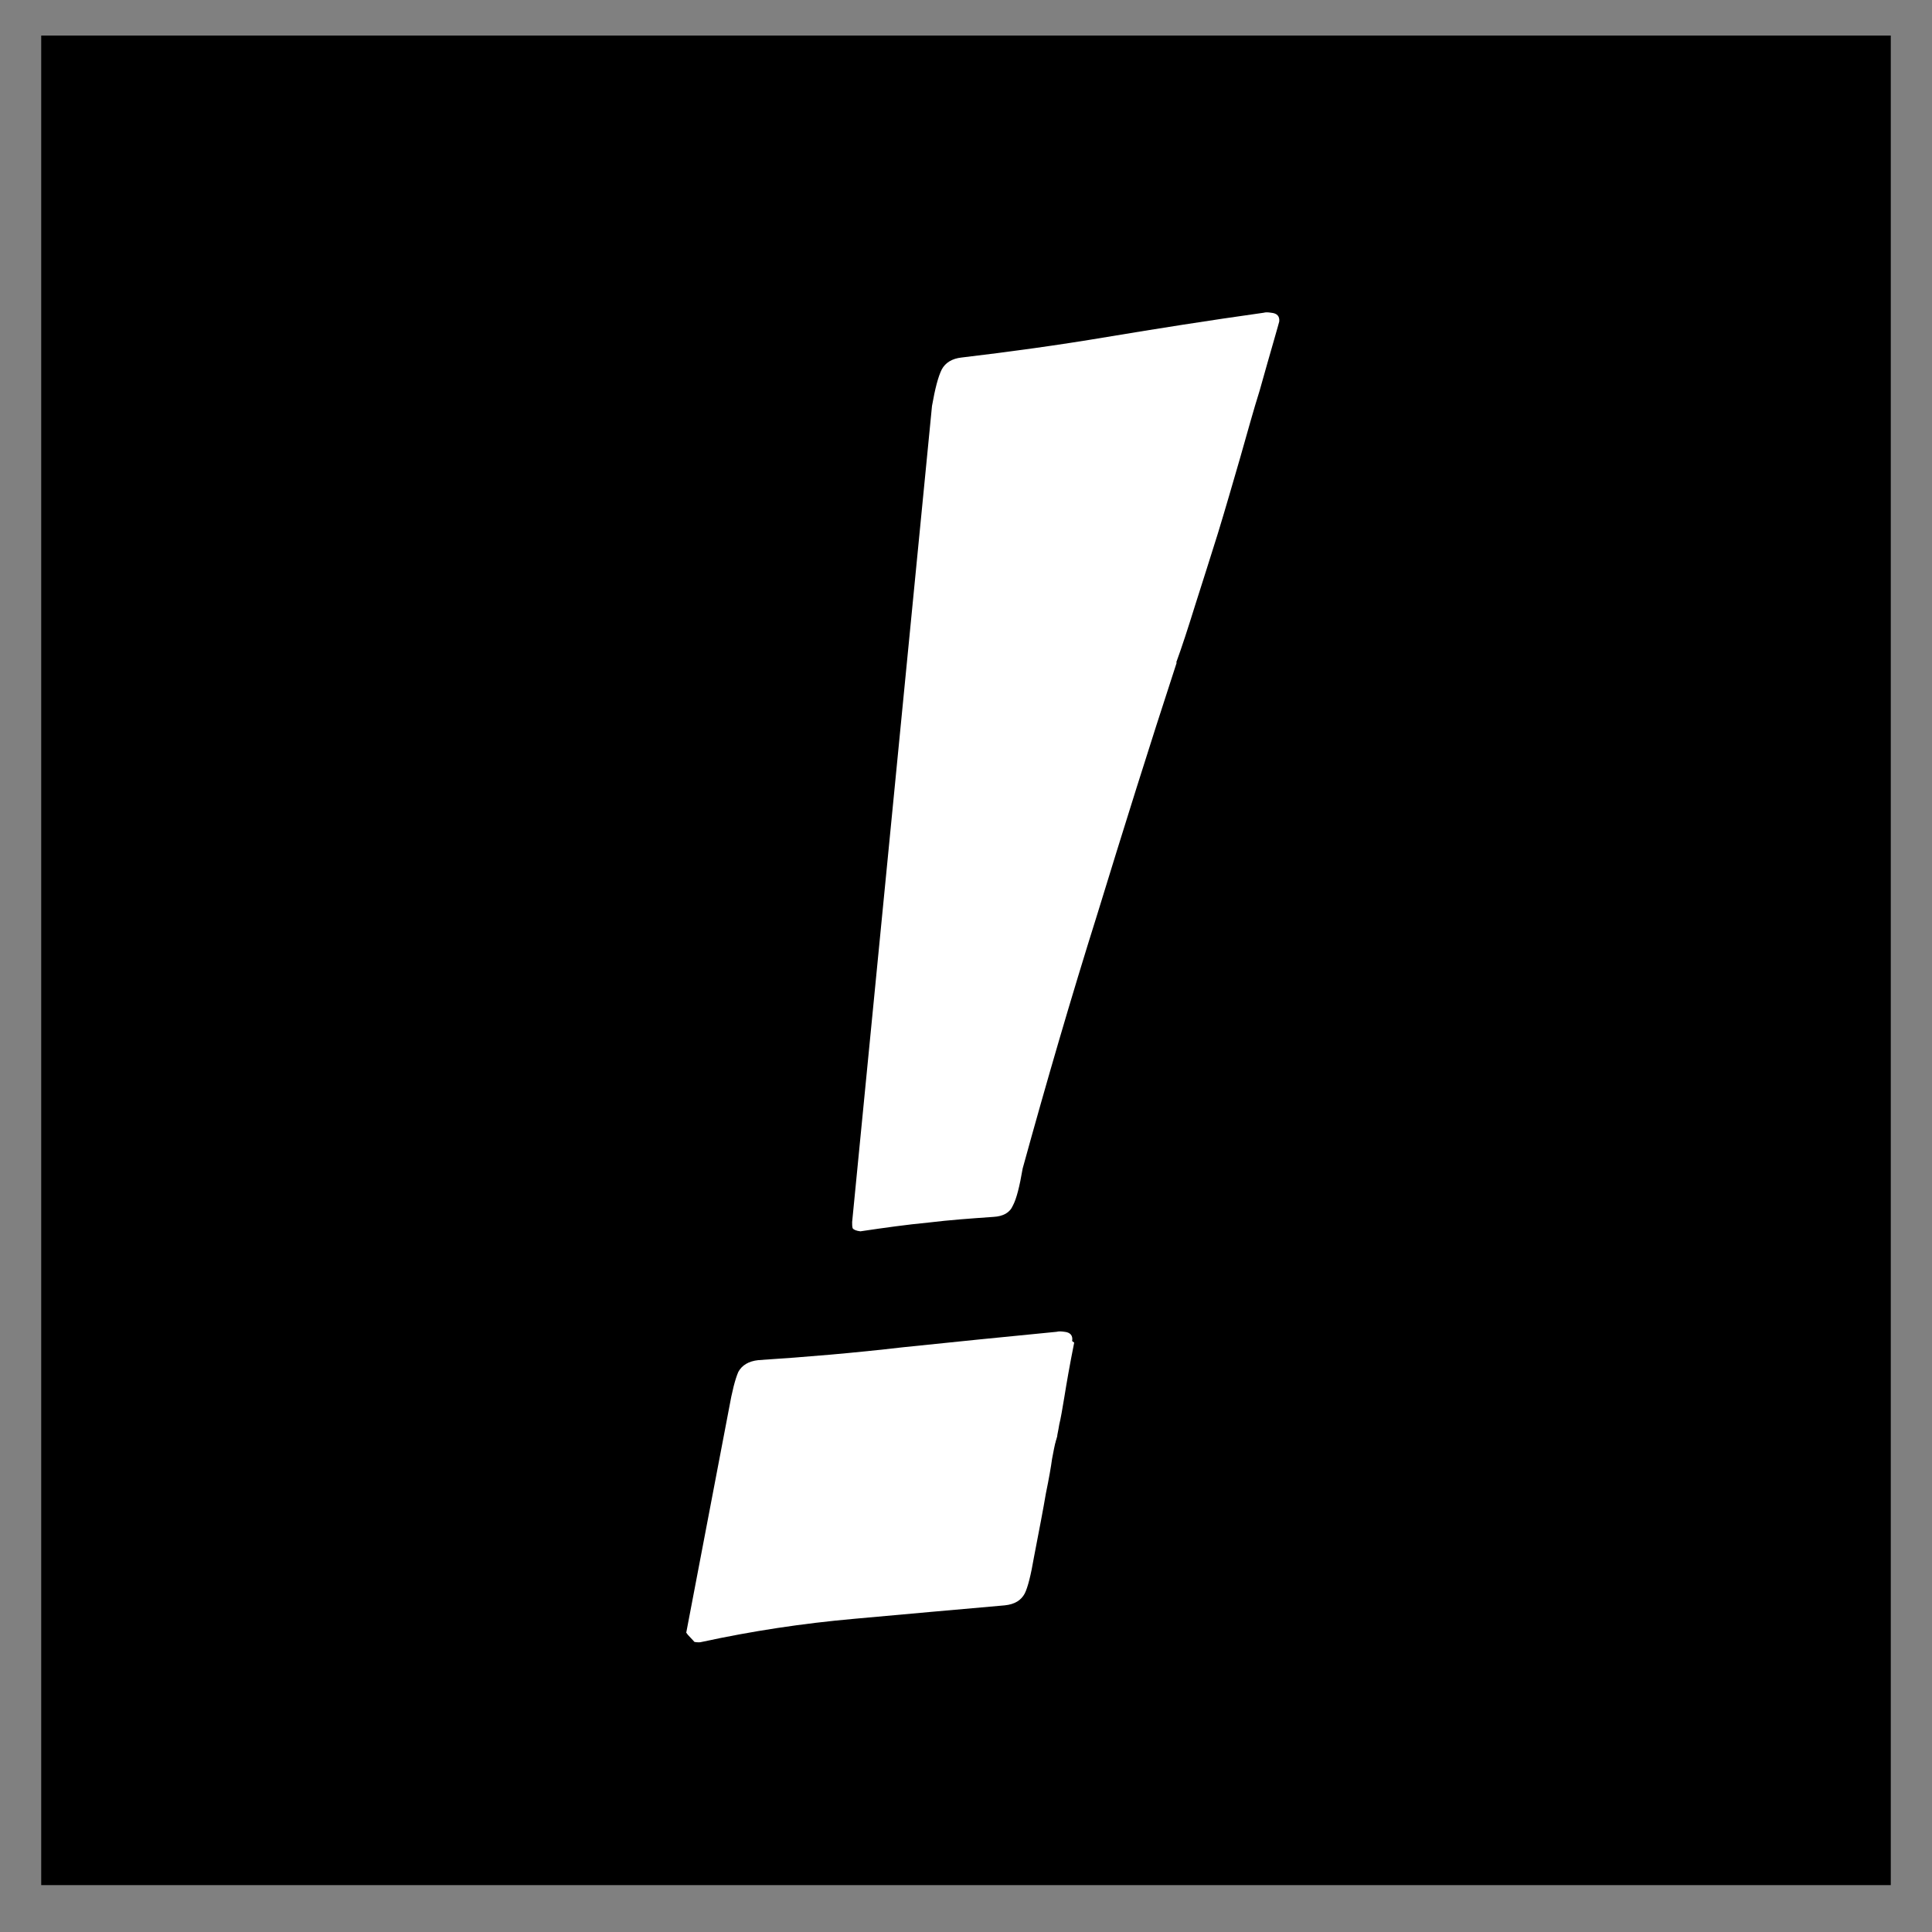 <svg xmlns="http://www.w3.org/2000/svg" width="32" height="32" viewBox="0 0 375 375" preserveAspectRatio="xMidYMid meet">
  <rect x="0" y="0" width="375" height="375" fill="#808080" stroke="none"/>
  <defs>
    <clipPath id="b">
      <path d="M8 6.9h359v359H8z" />
    </clipPath>
    <clipPath id="e">
      <path d="M187.5 6.9C88.4 6.9 8 87.2 8 186.4c0 99.1 80.4 179.5 179.5 179.5 99.1 0 179.5-80.4 179.5-179.5C367 87.2 286.6 6.9 187.5 6.9z" />
    </clipPath>
  </defs>
  <g clipPath="url(#b)">
    <g clipPath="url(#e)">
      <path fill="#000000" d="M8 6.9h359v359H8z" />
    </g>
  </g>
  <path
    fill="#ffffff"
    d="M228.4 128.6c-5.3 16.2-10.4 32.5-15.4 48.8-5.1 16.2-9.9 32.7-14.5 49.4-.6 3.5-1.2 5.9-1.9 7.2-.6 1.4-1.9 2.1-3.8 2.2-4.3.3-8.5.6-12.6 1.1-4.2.4-8.5 1-13.2 1.7-.8-.1-1.3-.3-1.5-.6-.1-.3-.1-.7-.1-1.2l15.5-158.4c.6-3.4 1.2-5.7 1.9-7.1.7-1.3 2-2.1 3.8-2.3 9.3-1.1 18.8-2.4 28.3-4 9.6-1.6 19.7-3.2 30.4-4.7.3-.1.8-.1 1.4 0 1.2.1 1.7.7 1.6 1.7 0 .1-.4 1.4-1.1 3.9-.7 2.4-1.6 5.6-2.7 9.5-1.2 3.8-2.4 8.2-3.8 13.1-1.4 4.8-2.8 9.7-4.3 14.6-1.5 4.8-3 9.5-4.4 13.9-1.4 4.5-2.6 8.2-3.7 11.2zm-19.9 132c-.9 4.5-1.5 8-1.9 10.5-.4 2.4-.7 4.2-1 5.4-.2 1.3-.4 2-.4 2.3l-.2.7c-.1.2-.1.5-.2.7-.1.4-.3 1.4-.6 3-.2 1.5-.6 3.8-1.2 6.7-.5 3-1.3 7.1-2.3 12.3-.6 3.5-1.2 5.9-1.8 7.1-.7 1.3-1.9 2.1-3.9 2.3-9.3.8-19 1.7-29.1 2.6-10.2.9-20 2.4-29.7 4.5-.3.1-.8.1-1.4 0l-1.3-1.4-.3-.4 8.3-43.5c.6-3.4 1.2-5.7 1.8-7.1.7-1.3 2-2.1 3.9-2.3 9.3-.6 18.6-1.4 28.1-2.5 9.5-1 19.6-2 29.8-3 .4-.1.8-.1 1.5 0 1.1.1 1.7.7 1.5 1.8z"
  />
</svg>